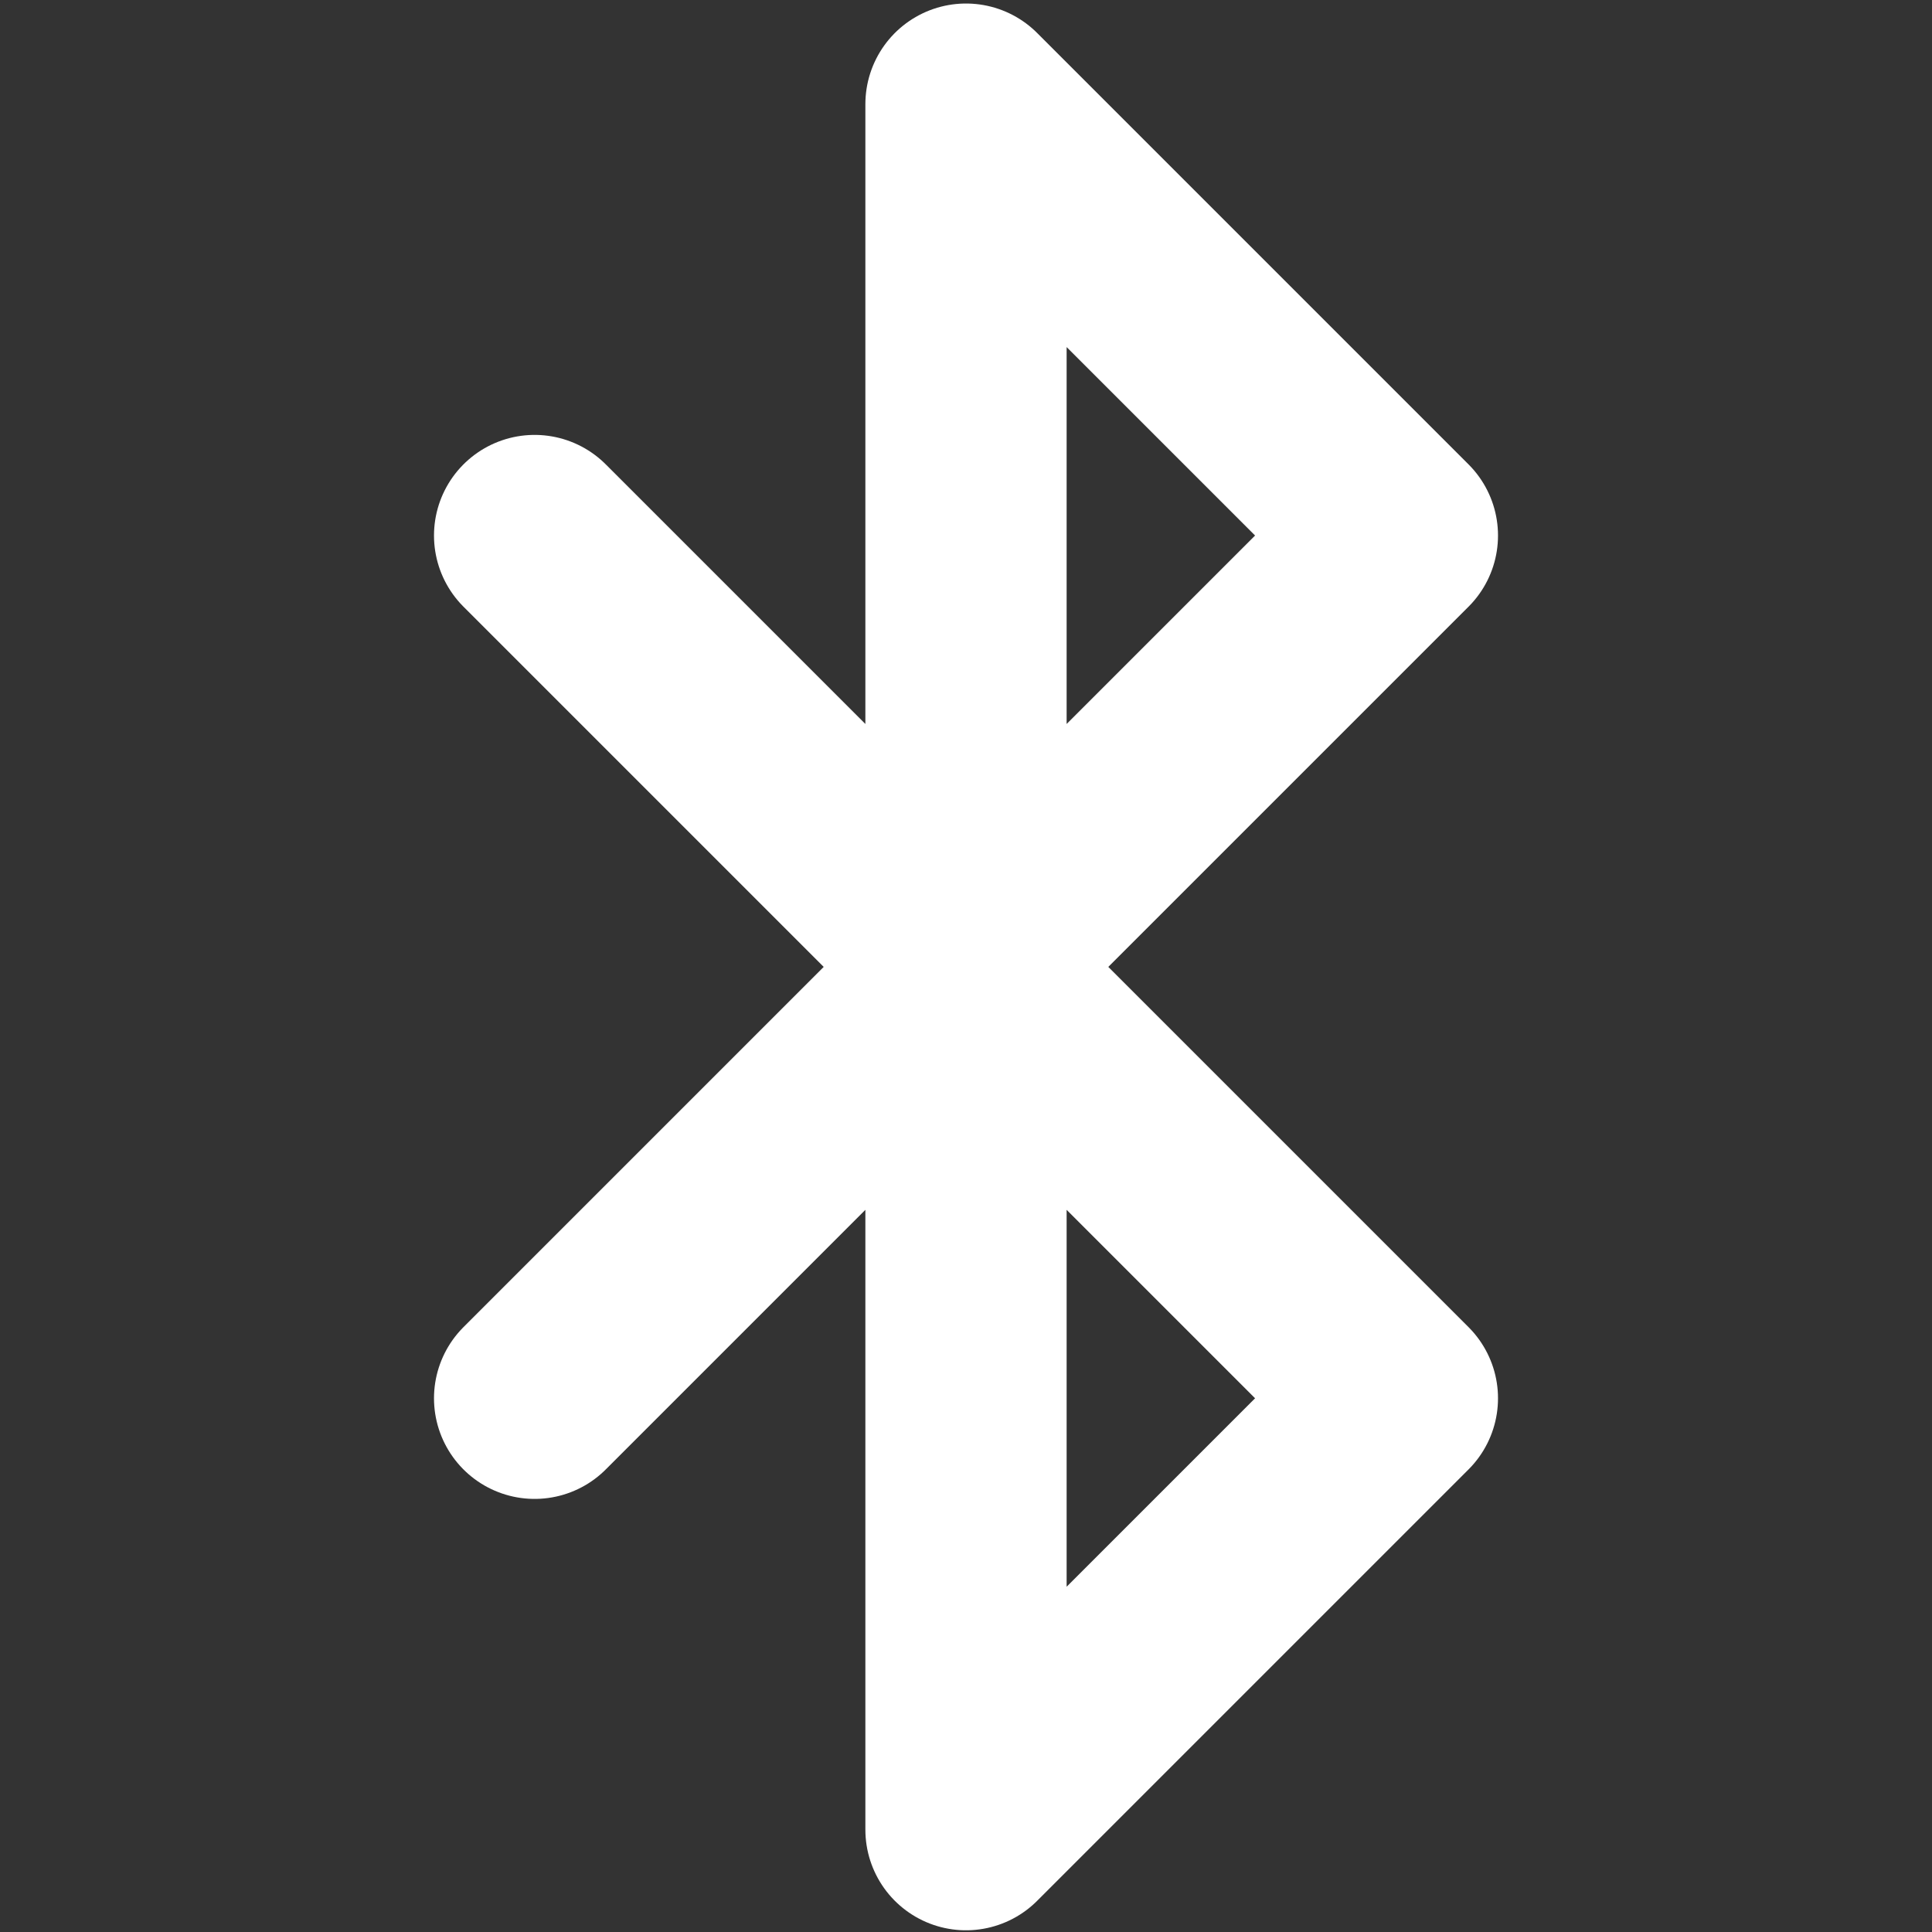 <svg xmlns="http://www.w3.org/2000/svg" viewBox="0 0 640 640" xmlns:v="https://vecta.io/nano"><rect x="0" y="0" width="640" height="640" fill="#333333" stroke="none"/><path d="M177.1,463.2l285.8-285.8L320,34.5v571.6l142.9-142.9L177.1,177.4" fill="none" stroke="#fff" stroke-width="66.667" stroke-linecap="round" stroke-linejoin="round" stroke-miterlimit="133.333"/></svg>